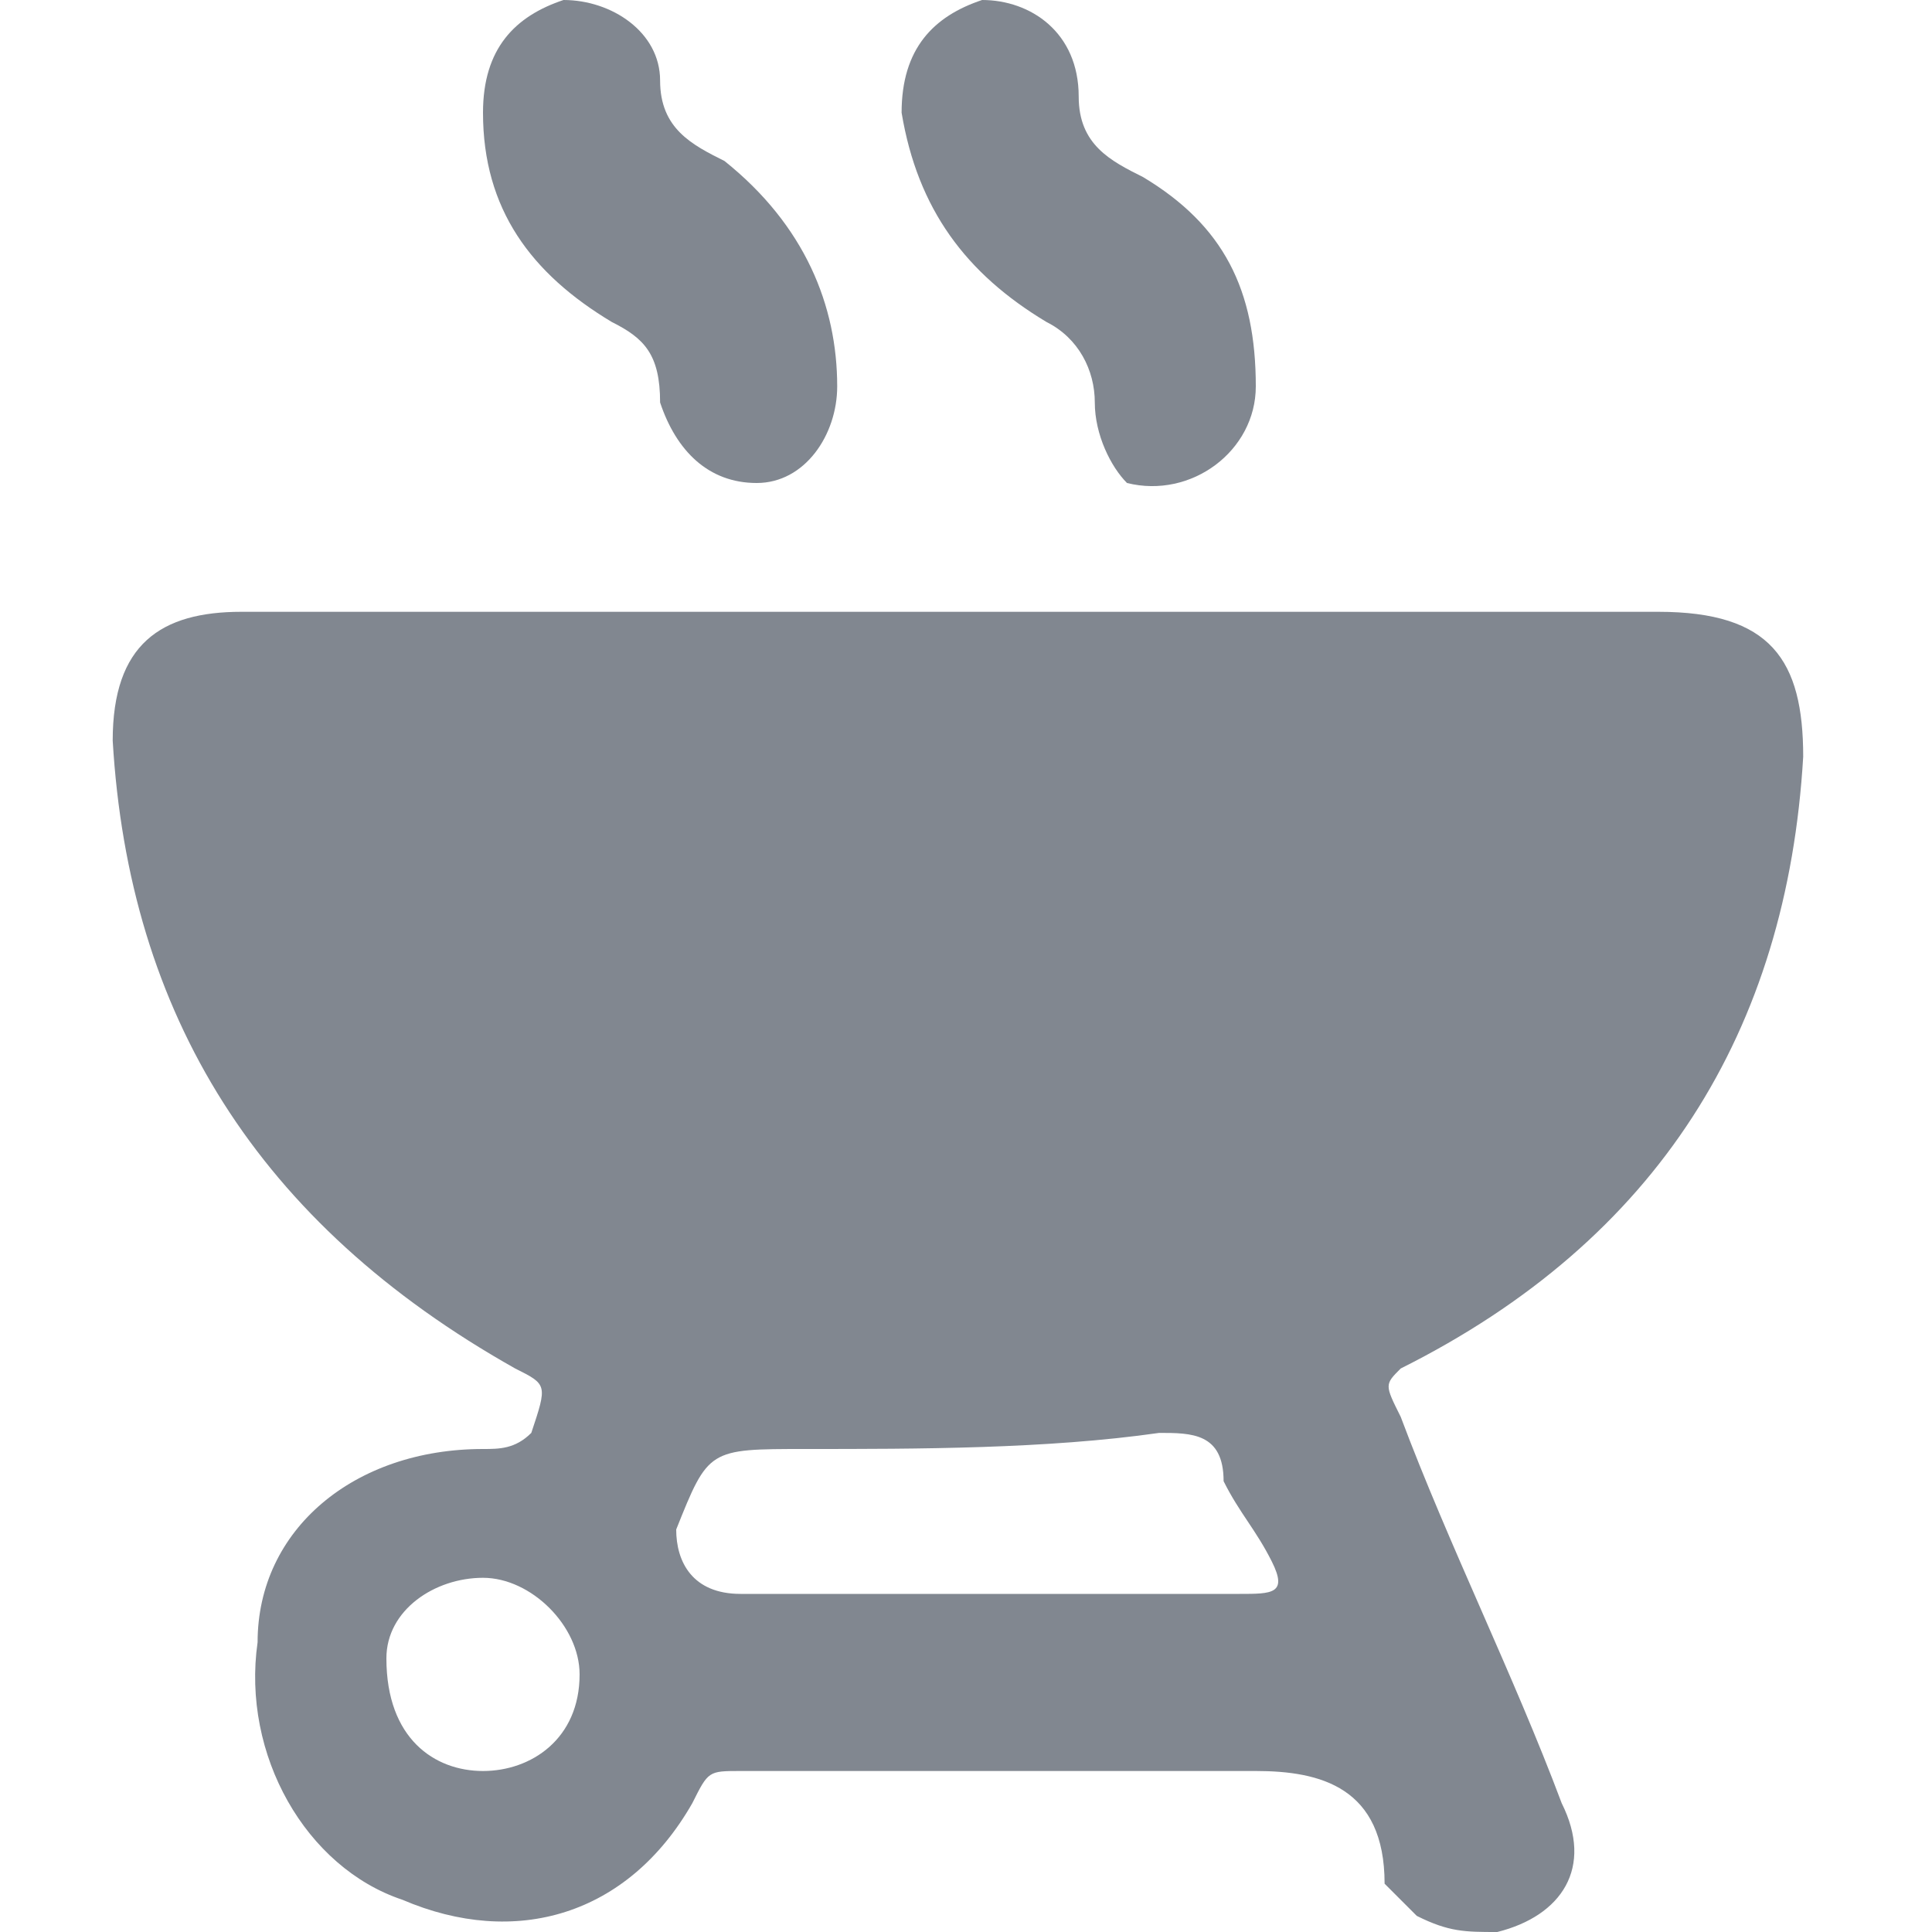 <?xml version="1.0" encoding="utf-8"?>
<!-- Generator: Adobe Illustrator 27.6.1, SVG Export Plug-In . SVG Version: 6.00 Build 0)  -->
<svg version="1.1" id="Capa_1" xmlns="http://www.w3.org/2000/svg" xmlns:xlink="http://www.w3.org/1999/xlink" x="0px" y="0px"
	 viewBox="0 0 12 12" style="enable-background:new 0 0 12 12;" xml:space="preserve">
<style type="text/css">
	.st0{fill:none;}
	.st1{fill:#818790;}
</style>
<rect x="0.7" y="0" class="st0" width="10.5" height="11.9"/>
<g>
	<path class="st1" d="M6,3.8c1.4,0,2.9,0,4.3,0c0.7,0,0.9,0.3,0.9,0.9c-0.1,1.7-0.9,3-2.5,3.8C8.6,8.6,8.6,8.6,8.7,8.8
		c0.3,0.8,0.7,1.6,1,2.4c0.2,0.4,0,0.7-0.4,0.8c-0.2,0-0.3,0-0.5-0.1c-0.1-0.1-0.1-0.1-0.2-0.2C8.6,11.1,8.2,11,7.8,11
		c-1,0-2.1,0-3.2,0c-0.2,0-0.2,0-0.3,0.2c-0.4,0.7-1.1,0.9-1.8,0.6c-0.6-0.2-1-0.9-0.9-1.6C1.6,9.5,2.2,9,3,9c0.1,0,0.2,0,0.3-0.1
		c0.1-0.3,0.1-0.3-0.1-0.4C1.6,7.6,0.8,6.3,0.7,4.6c0-0.6,0.3-0.8,0.8-0.8C3,3.8,4.5,3.8,6,3.8z M6.1,9.9c0.5,0,1.1,0,1.6,0
		c0.2,0,0.3,0,0.2-0.2C7.8,9.5,7.7,9.4,7.6,9.2C7.6,8.9,7.4,8.9,7.2,8.9C6.5,9,5.7,9,5,9c-0.6,0-0.6,0-0.8,0.5
		C4.2,9.7,4.3,9.9,4.6,9.9C5.1,9.9,5.6,9.9,6.1,9.9z M3,11c0.3,0,0.6-0.2,0.6-0.6c0-0.3-0.3-0.6-0.6-0.6c-0.3,0-0.6,0.2-0.6,0.5
		C2.4,10.8,2.7,11,3,11L3,11z"/>
	<path class="st1" d="M5.2,2.4C5.2,2.7,5,3,4.7,3C4.4,3,4.2,2.8,4.1,2.5C4.1,2.2,4,2.1,3.8,2C3.3,1.7,3,1.3,3,0.7
		c0-0.4,0.2-0.6,0.5-0.7c0.3,0,0.6,0.2,0.6,0.5c0,0.3,0.2,0.4,0.4,0.5C5,1.4,5.2,1.9,5.2,2.4L5.2,2.4z"/>
	<path class="st1" d="M5.6,0.7c0-0.4,0.2-0.6,0.5-0.7c0.3,0,0.6,0.2,0.6,0.6c0,0.3,0.2,0.4,0.4,0.5c0.5,0.3,0.7,0.7,0.7,1.3
		c0,0.4-0.4,0.7-0.8,0.6C6.9,2.9,6.8,2.7,6.8,2.5c0-0.2-0.1-0.4-0.3-0.5C6,1.7,5.7,1.3,5.6,0.7L5.6,0.7z"/>
</g>
</svg>
